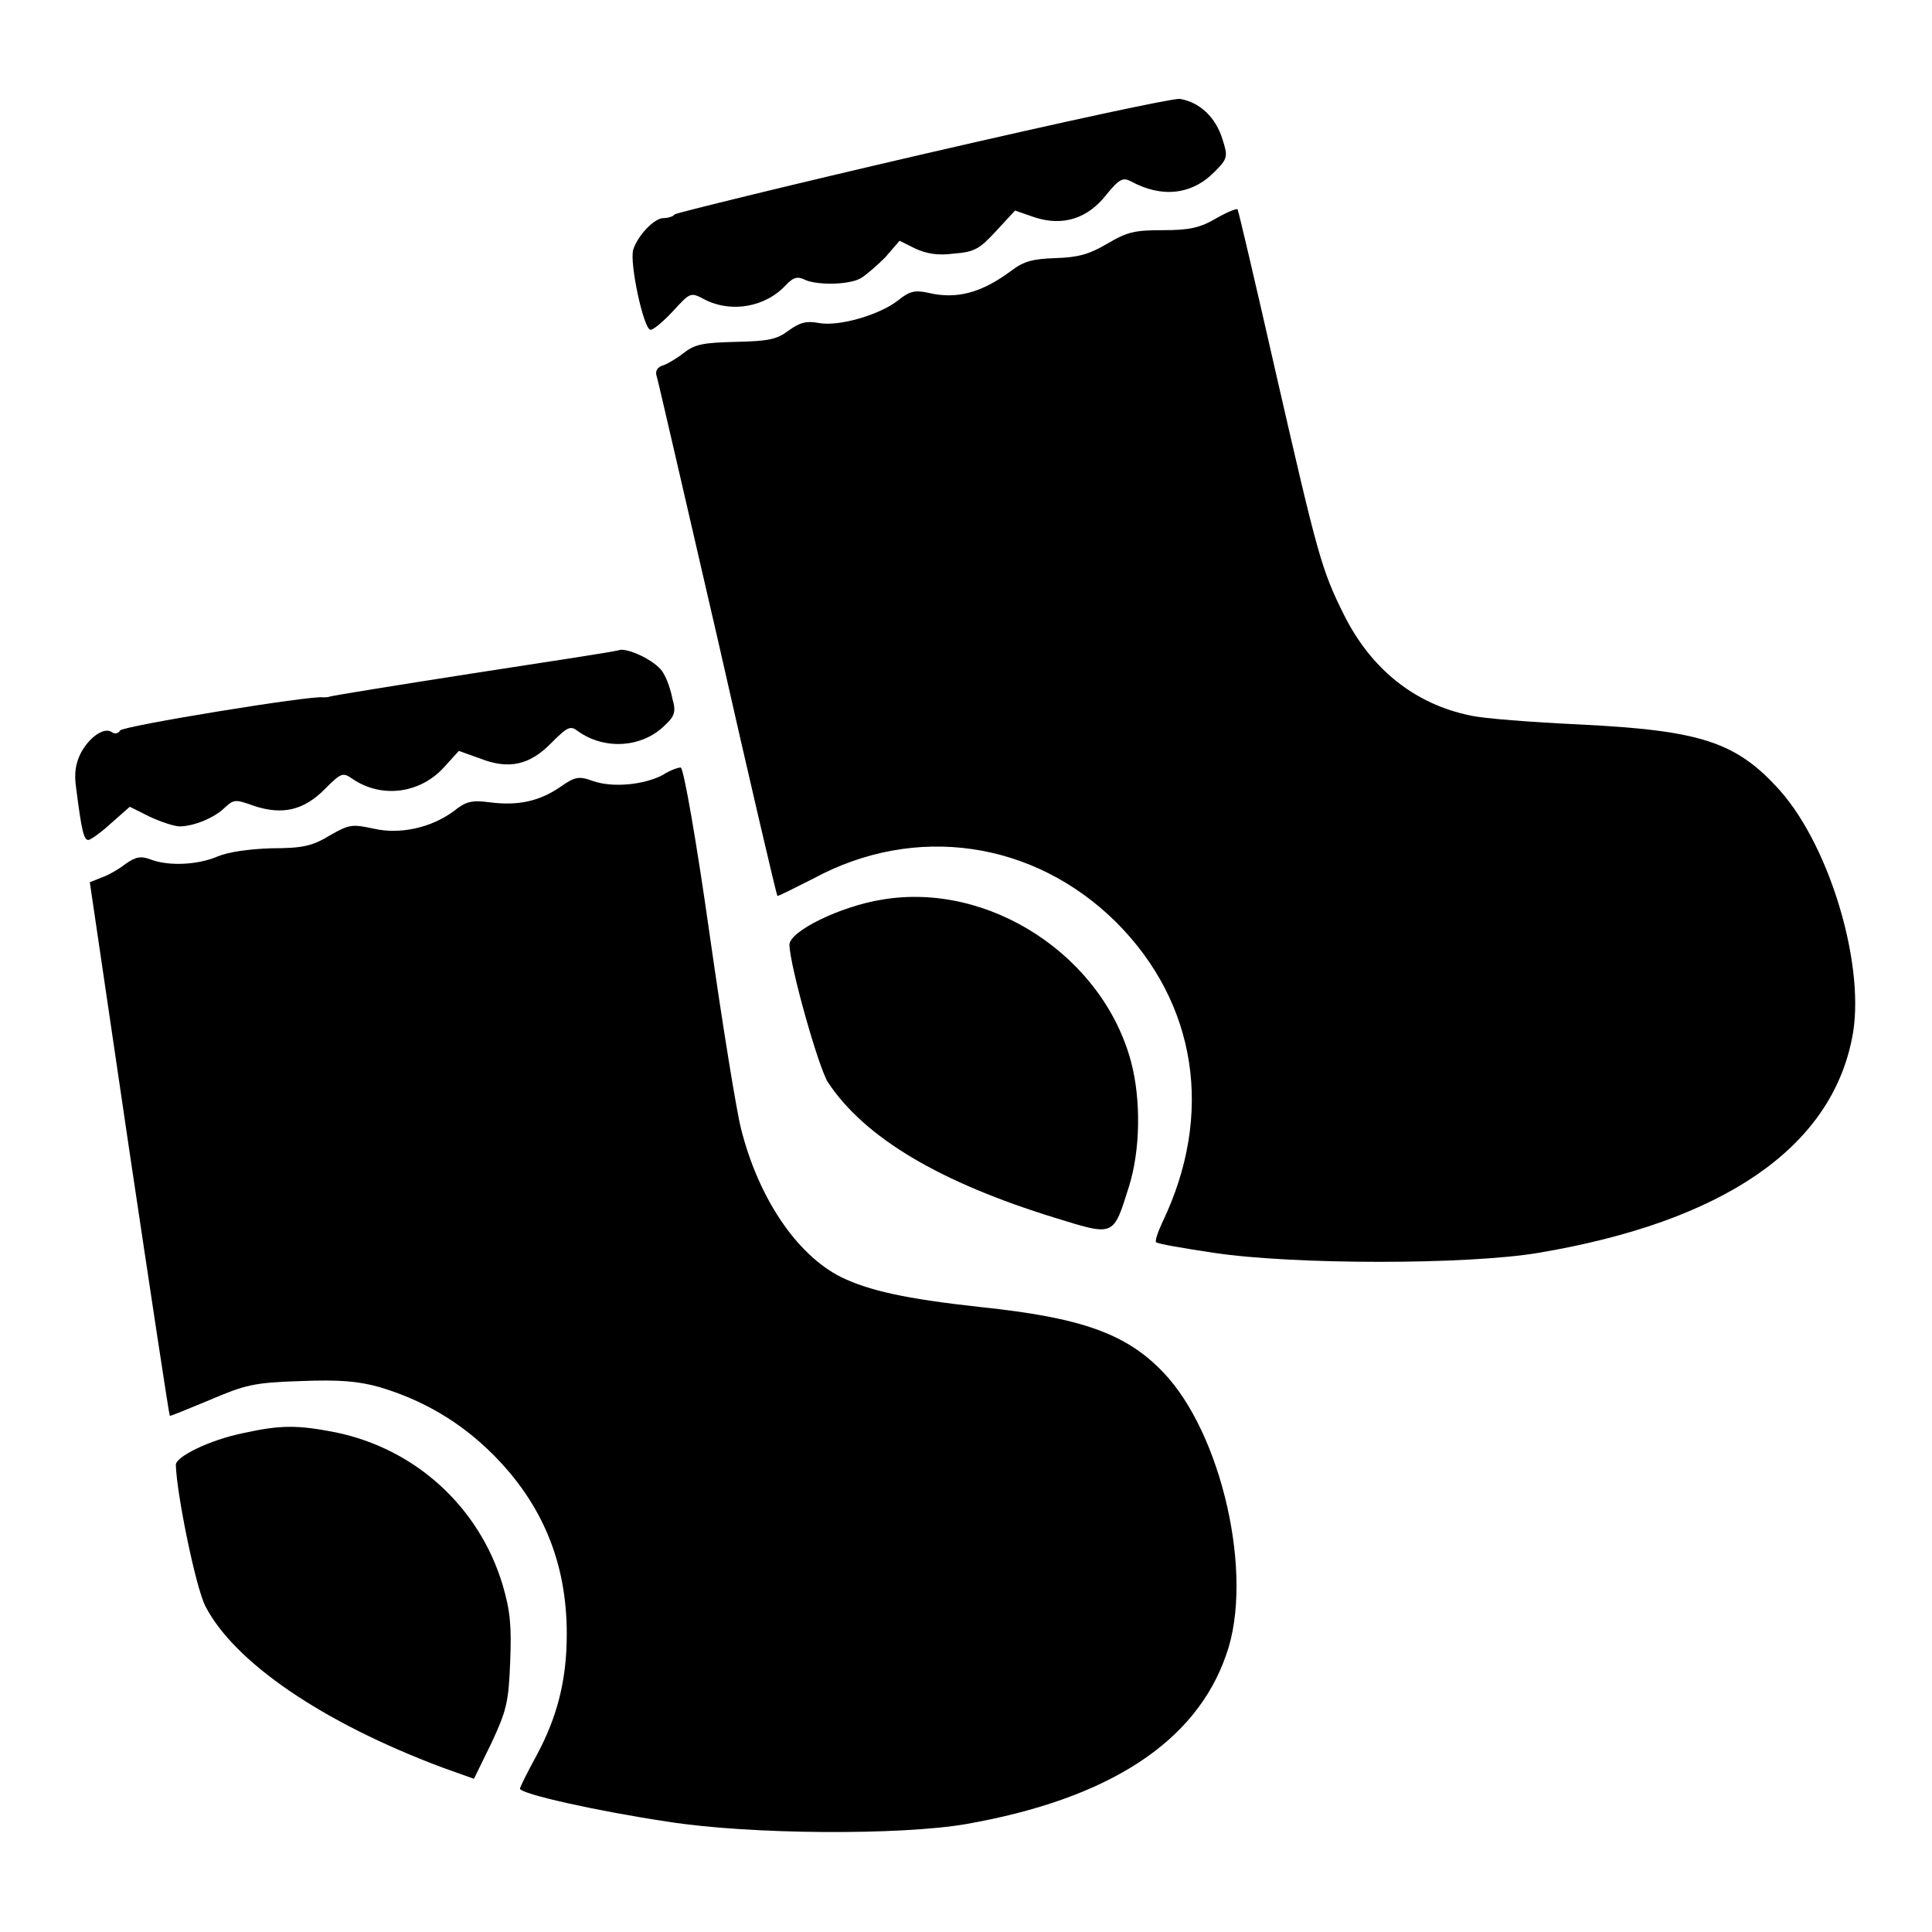 <?xml version="1.0" encoding="utf-8"?>
<!-- Svg Vector Icons : http://www.onlinewebfonts.com/icon -->
<!DOCTYPE svg PUBLIC "-//W3C//DTD SVG 1.1//EN" "http://www.w3.org/Graphics/SVG/1.1/DTD/svg11.dtd">
<svg version="1.1" xmlns="http://www.w3.org/2000/svg" xmlns:xlink="http://www.w3.org/1999/xlink" x="0px" y="0px" viewBox="0 0 256 256" enable-background="new 0 0 256 256" xml:space="preserve">
<g><g><g><path fill="#000000" d="M122,20.5c-17.7,4.1-32.3,7.7-32.6,7.9c-0.2,0.3-0.9,0.5-1.5,0.5c-1.2,0-3.4,2.3-4,4.2c-0.5,1.8,1.4,10.6,2.3,10.6c0.4,0,1.7-1.1,3-2.5c2.3-2.5,2.3-2.5,4.2-1.5c3.5,1.8,8.1,1,10.8-2c0.9-0.9,1.4-1.1,2.3-0.7c1.5,0.8,5.8,0.8,7.5-0.1c0.7-0.4,2.2-1.7,3.3-2.8l1.9-2.2l2,1c1.5,0.7,3,1,5.2,0.7c2.7-0.2,3.4-0.6,5.6-3l2.5-2.7l2.6,0.9c3.7,1.2,7,0.2,9.5-3c1.7-2.1,2.2-2.3,3.2-1.8c4.2,2.3,8.2,1.8,11.2-1.3c1.7-1.7,1.7-2,1-4.2c-0.9-3-3.1-5-5.7-5.4C155,13.1,141.9,15.9,122,20.5z"/><path fill="#000000" d="M161.2,28.9c-2.2,1.3-3.6,1.6-7.1,1.6c-3.7,0-4.7,0.2-7.4,1.8c-2.4,1.4-3.8,1.8-6.8,1.9c-3,0.1-4.2,0.4-5.8,1.6c-4,3-7.3,3.9-11.1,3c-1.8-0.4-2.5-0.2-4,1c-2.4,1.9-7.8,3.5-10.5,3c-1.6-0.3-2.5-0.1-4,1c-1.6,1.2-2.7,1.4-7,1.5c-4.2,0.1-5.4,0.3-6.8,1.4c-0.9,0.7-2.2,1.5-2.8,1.7c-0.8,0.2-1.1,0.8-0.9,1.4c0.2,0.6,3.8,16.3,8.1,34.9c4.2,18.6,7.8,33.9,7.9,34c0.1,0.1,2.2-1,4.8-2.3c13.5-7.3,29.2-5,40.1,5.8c10.7,10.7,13,25.5,6.1,39.8c-0.6,1.3-1,2.5-0.8,2.6c0.1,0.2,3.6,0.8,7.6,1.4c10.6,1.6,33.7,1.6,43.1,0c24.3-4.1,38.6-13.8,41.5-28.4c1.9-9.2-2.8-25.2-9.5-32.8c-5.8-6.5-10.5-8-26.5-8.8c-6.4-0.3-13-0.8-14.6-1.2c-7.3-1.5-13.1-6.1-16.7-13.3c-3-6-3.5-7.9-9-31.9c-2.7-11.9-5-21.7-5.1-21.8C164.1,27.5,162.8,28,161.2,28.9z"/><path fill="#000000" d="M62.8,89.2c-10.3,1.6-18.9,3-19.1,3.1c-0.2,0.1-0.6,0.1-0.9,0.1c-1.4-0.3-26.6,3.8-26.9,4.4c-0.2,0.4-0.7,0.5-1.1,0.2c-1-0.7-3,0.7-4.1,2.8c-0.7,1.4-0.9,2.7-0.6,4.7c0.7,5.5,1,6.8,1.6,6.8c0.3,0,1.7-1,3-2.2l2.5-2.2l2.6,1.3c1.5,0.7,3.3,1.3,4,1.3c1.8,0,4.6-1.1,6-2.5c1.2-1.1,1.4-1.1,3.9-0.2c3.7,1.2,6.5,0.6,9.3-2.2c2.2-2.2,2.4-2.3,3.7-1.4c3.8,2.6,8.9,2,12.1-1.5l2-2.2l2.8,1c3.8,1.5,6.6,0.9,9.5-2.1c2.1-2.1,2.5-2.3,3.5-1.5c3.5,2.5,8.5,2.2,11.5-0.8c1.3-1.2,1.5-1.8,1-3.5c-0.2-1.1-0.7-2.6-1.2-3.4c-0.7-1.4-4.2-3.2-5.7-3.1C81.9,86.3,73.1,87.6,62.8,89.2z"/><path fill="#000000" d="M87.8,102.7c-2.5,1.3-6.6,1.7-9.2,0.8c-1.9-0.7-2.4-0.6-4.4,0.8c-2.8,1.9-5.6,2.5-9.4,2c-2.3-0.3-3.1-0.1-4.7,1.2c-3,2.2-7.1,3.1-10.6,2.3c-2.8-0.6-3.2-0.6-5.8,0.9c-2.3,1.4-3.6,1.7-7.7,1.7c-3.1,0.1-5.8,0.5-7.2,1.1c-2.6,1.1-6.4,1.3-8.8,0.4c-1.3-0.5-2-0.4-3.4,0.6c-0.9,0.7-2.3,1.5-3.2,1.8l-1.5,0.6l5.2,35.3c2.9,19.4,5.3,35.3,5.4,35.4c0,0.1,2.4-0.9,5.3-2.1c4.7-2,5.8-2.3,12-2.5c5.2-0.2,7.6,0,10.5,0.8c5.7,1.7,10.7,4.6,15,8.9c6.6,6.6,9.8,14.4,9.8,23.8c0,6-1.2,10.9-4,16.1c-1.2,2.2-2.2,4.2-2.2,4.4c0,0.7,10.3,3,19.7,4.4c10.9,1.7,30.7,1.8,39.4,0.3c18.8-3.3,30.5-10.8,34.5-22.5c3.7-10.4-0.6-29.3-8.4-37.4c-4.9-5.1-10.8-7.2-24.1-8.6c-10.1-1.1-14.9-2.2-18.6-4c-5.9-3-10.9-10.5-13.2-19.6c-0.6-2.3-2.5-14-4.2-26c-1.7-12-3.4-21.8-3.8-21.9C89.8,101.7,88.7,102.1,87.8,102.7z"/><path fill="#000000" d="M116.9,119.2c-5.6,0.9-12.3,4.2-12.3,6c0.1,2.9,3.8,16.1,5.1,18.2c4.9,7.4,14.9,13.3,30.2,18c7.8,2.4,7.6,2.5,9.7-4.2c1.5-4.8,1.6-11.4,0.3-16.4C146.2,126.7,131.1,116.8,116.9,119.2z"/><path fill="#000000" d="M32.2,189.9c-4.4,0.9-8.9,3.1-8.9,4.2c0.1,3.8,2.6,16.1,3.9,18.7c3.8,7.4,15.4,15.4,31.4,21.4l4.2,1.5l2.3-4.7c2-4.3,2.3-5.4,2.5-10.8c0.2-4.8,0-6.8-1-10.2c-3.1-10.3-11.5-18-22.1-20.2C39.4,188.8,37.2,188.8,32.2,189.9z"/></g></g></g>
</svg>